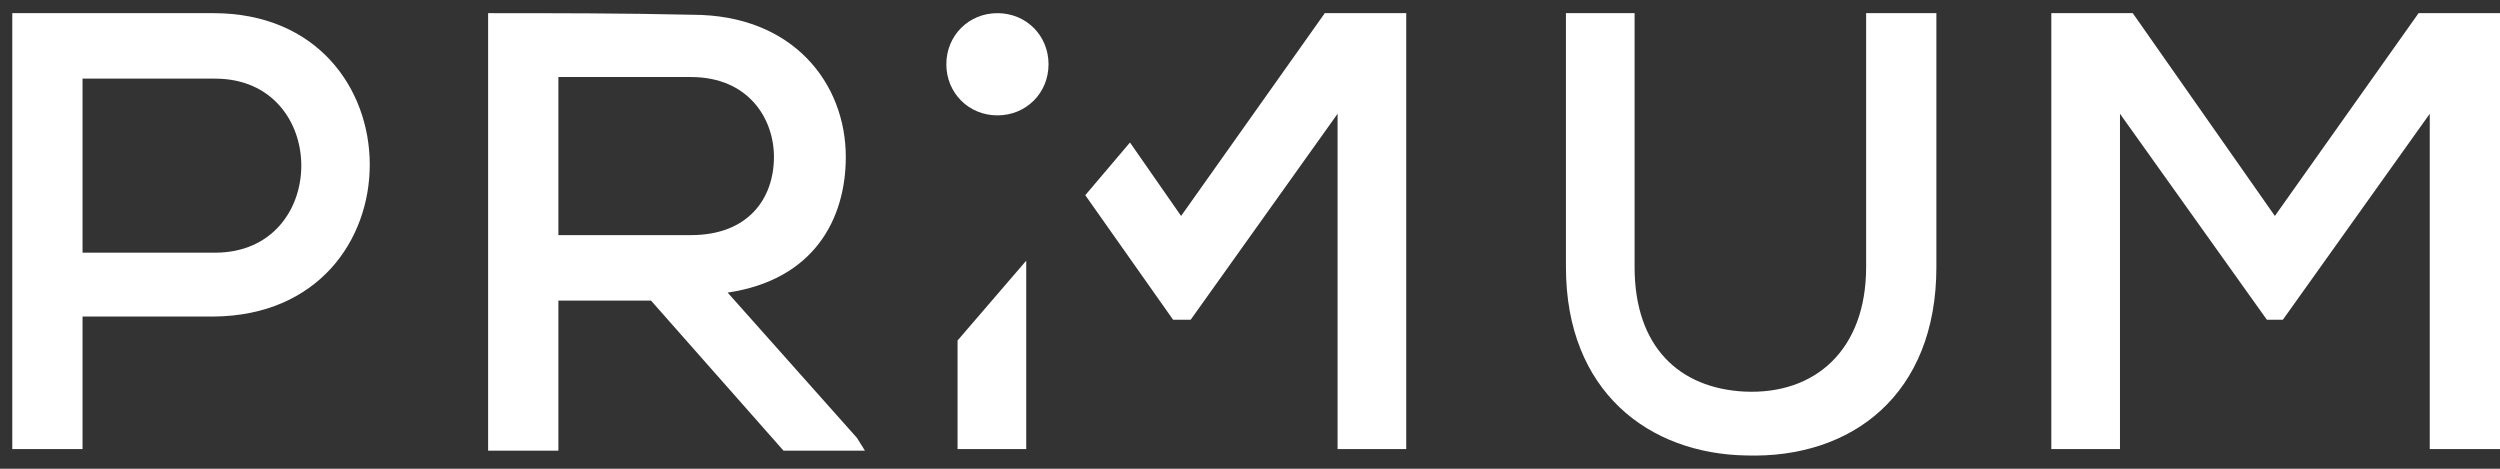 <?xml version="1.0" encoding="UTF-8"?> <svg xmlns="http://www.w3.org/2000/svg" width="128" height="24" viewBox="0 0 128 24" fill="none"><rect x="0" y="0" width="128" height="24" fill="#333333" stroke="none"/><path d="M10.93 16.207C21.64 16.126 21.558 0.674 10.93 0.674C7.496 0.674 3.981 0.674 0.629 0.674V22.993H4.226V16.207H10.93ZM4.226 4.026H11.012C16.898 4.026 16.898 12.937 11.012 12.937H4.226V4.026Z" fill="white"></path><path d="M35.375 3.944C38.318 3.944 39.626 6.07 39.626 8.032C39.626 10.158 38.318 12.038 35.375 12.038H28.589V3.944H35.375ZM43.877 22.421L37.255 14.981C41.67 14.327 43.305 11.221 43.305 8.032C43.305 4.271 40.607 0.756 35.457 0.756C31.86 0.674 28.426 0.674 24.992 0.674V23.075H28.589V15.39H33.331L40.117 23.075H44.286L43.877 22.421Z" fill="white"></path><path d="M95.546 0.674V13.673C95.546 17.924 92.929 20.213 89.332 20.05C85.98 19.886 83.691 17.761 83.691 13.673V0.674H80.176V13.673C80.176 20.05 84.427 23.238 89.414 23.32C94.81 23.484 99.143 20.213 99.143 13.673V0.674H95.546Z" fill="white"></path><path fill-rule="evenodd" clip-rule="evenodd" d="M51.069 0.674C52.541 0.674 53.685 1.819 53.685 3.29C53.685 4.762 52.541 5.907 51.069 5.907C49.598 5.907 48.453 4.762 48.453 3.29C48.453 1.819 49.598 0.674 51.069 0.674Z" fill="white"></path><path d="M124.403 22.993H128V0.674H123.912H123.831L116.473 11.057L109.197 0.674H109.115H109.033H105.027V22.993H108.543V5.825L116.064 16.371H116.146H116.882L124.403 5.825V22.993Z" fill="white"></path><path d="M49.027 17.434V22.993H52.543V13.346L49.027 17.434Z" fill="white"></path><path d="M68.484 22.993H71.999V0.674H67.911H67.829L60.472 11.057L57.855 7.296L55.566 9.994L60.063 16.371H60.145H60.88H60.962L68.484 5.825V22.993Z" fill="white"></path></svg> 